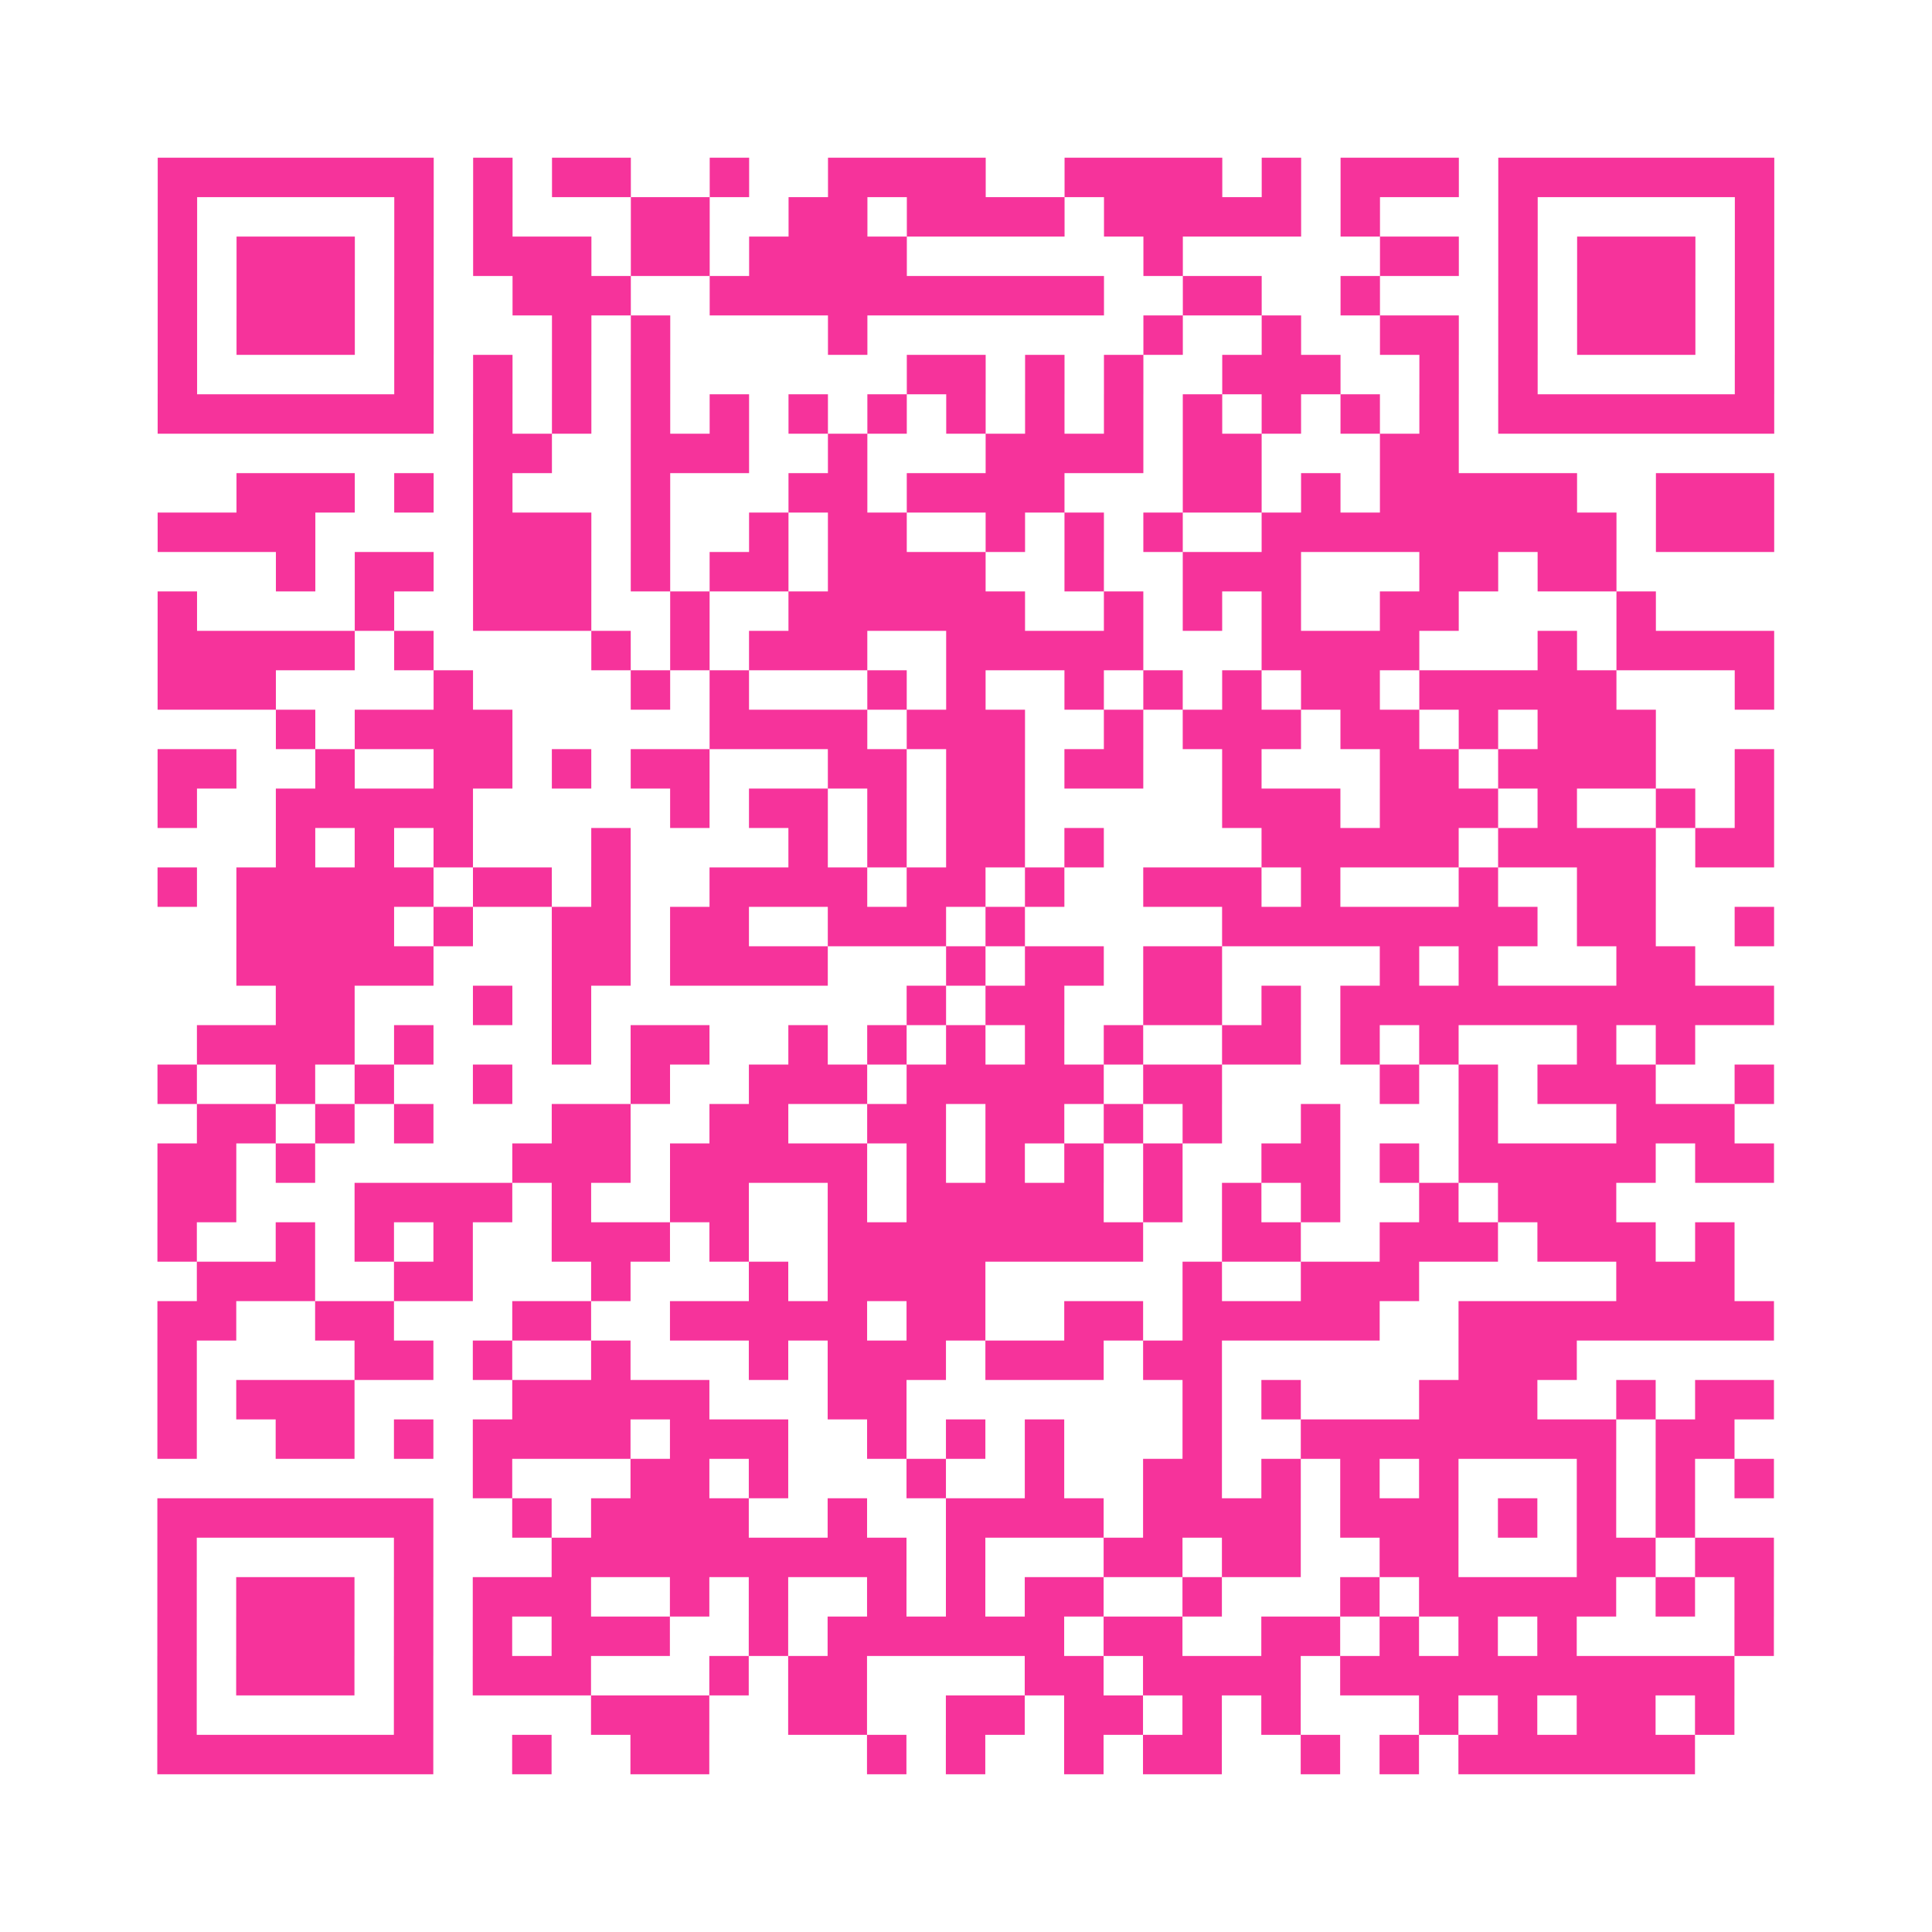 <?xml version="1.0" encoding="UTF-8"?>
<svg xmlns="http://www.w3.org/2000/svg" viewBox="0 0 49 49" class="pyqrcode"><path fill="transparent" d="M0 0h49v49h-49z"/><path stroke="#f6339b" class="pyqrline" d="M4 4.5h7m1 0h1m1 0h2m2 0h1m2 0h4m2 0h4m1 0h1m1 0h3m1 0h7m-41 1h1m5 0h1m1 0h1m3 0h2m2 0h2m1 0h4m1 0h5m1 0h1m3 0h1m5 0h1m-41 1h1m1 0h3m1 0h1m1 0h3m1 0h2m1 0h4m6 0h1m5 0h2m1 0h1m1 0h3m1 0h1m-41 1h1m1 0h3m1 0h1m2 0h3m2 0h10m2 0h2m2 0h1m3 0h1m1 0h3m1 0h1m-41 1h1m1 0h3m1 0h1m3 0h1m1 0h1m4 0h1m7 0h1m2 0h1m2 0h2m1 0h1m1 0h3m1 0h1m-41 1h1m5 0h1m1 0h1m1 0h1m1 0h1m6 0h2m1 0h1m1 0h1m2 0h3m2 0h1m1 0h1m5 0h1m-41 1h7m1 0h1m1 0h1m1 0h1m1 0h1m1 0h1m1 0h1m1 0h1m1 0h1m1 0h1m1 0h1m1 0h1m1 0h1m1 0h1m1 0h7m-33 1h2m2 0h3m2 0h1m3 0h4m1 0h2m3 0h2m-31 1h3m1 0h1m1 0h1m3 0h1m3 0h2m1 0h4m3 0h2m1 0h1m1 0h5m2 0h3m-41 1h4m4 0h3m1 0h1m2 0h1m1 0h2m2 0h1m1 0h1m1 0h1m2 0h9m1 0h3m-38 1h1m1 0h2m1 0h3m1 0h1m1 0h2m1 0h4m2 0h1m2 0h3m3 0h2m1 0h2m-37 1h1m4 0h1m2 0h3m2 0h1m2 0h6m2 0h1m1 0h1m1 0h1m2 0h2m4 0h1m-38 1h5m1 0h1m4 0h1m1 0h1m1 0h3m2 0h5m3 0h4m3 0h1m1 0h4m-41 1h3m4 0h1m4 0h1m1 0h1m3 0h1m1 0h1m2 0h1m1 0h1m1 0h1m1 0h2m1 0h5m3 0h1m-38 1h1m1 0h4m5 0h4m1 0h3m2 0h1m1 0h3m1 0h2m1 0h1m1 0h3m-38 1h2m2 0h1m2 0h2m1 0h1m1 0h2m3 0h2m1 0h2m1 0h2m2 0h1m3 0h2m1 0h4m2 0h1m-41 1h1m2 0h5m5 0h1m1 0h2m1 0h1m1 0h2m5 0h3m1 0h3m1 0h1m2 0h1m1 0h1m-38 1h1m1 0h1m1 0h1m3 0h1m4 0h1m1 0h1m1 0h2m1 0h1m4 0h5m1 0h4m1 0h2m-41 1h1m1 0h5m1 0h2m1 0h1m2 0h4m1 0h2m1 0h1m2 0h3m1 0h1m3 0h1m2 0h2m-36 1h4m1 0h1m2 0h2m1 0h2m2 0h3m1 0h1m5 0h8m1 0h2m2 0h1m-39 1h5m3 0h2m1 0h4m3 0h1m1 0h2m1 0h2m4 0h1m1 0h1m3 0h2m-36 1h2m3 0h1m1 0h1m8 0h1m1 0h2m2 0h2m1 0h1m1 0h11m-40 1h4m1 0h1m3 0h1m1 0h2m2 0h1m1 0h1m1 0h1m1 0h1m1 0h1m2 0h2m1 0h1m1 0h1m3 0h1m1 0h1m-39 1h1m2 0h1m1 0h1m2 0h1m3 0h1m2 0h3m1 0h5m1 0h2m4 0h1m1 0h1m1 0h3m2 0h1m-40 1h2m1 0h1m1 0h1m3 0h2m2 0h2m2 0h2m1 0h2m1 0h1m1 0h1m2 0h1m3 0h1m3 0h3m-40 1h2m1 0h1m5 0h3m1 0h5m1 0h1m1 0h1m1 0h1m1 0h1m2 0h2m1 0h1m1 0h5m1 0h2m-41 1h2m3 0h4m1 0h1m2 0h2m2 0h1m1 0h5m1 0h1m1 0h1m1 0h1m2 0h1m1 0h3m-37 1h1m2 0h1m1 0h1m1 0h1m2 0h3m1 0h1m2 0h8m2 0h2m2 0h3m1 0h3m1 0h1m-39 1h3m2 0h2m3 0h1m3 0h1m1 0h4m5 0h1m2 0h3m5 0h3m-40 1h2m2 0h2m3 0h2m2 0h5m1 0h2m2 0h2m1 0h5m2 0h8m-41 1h1m4 0h2m1 0h1m2 0h1m3 0h1m1 0h3m1 0h3m1 0h2m6 0h3m-36 1h1m1 0h3m4 0h5m3 0h2m7 0h1m1 0h1m3 0h3m2 0h1m1 0h2m-41 1h1m2 0h2m1 0h1m1 0h4m1 0h3m2 0h1m1 0h1m1 0h1m3 0h1m2 0h8m1 0h2m-32 1h1m3 0h2m1 0h1m3 0h1m2 0h1m2 0h2m1 0h1m1 0h1m1 0h1m3 0h1m1 0h1m1 0h1m-41 1h7m2 0h1m1 0h4m2 0h1m2 0h4m1 0h4m1 0h3m1 0h1m1 0h1m1 0h1m-39 1h1m5 0h1m3 0h9m1 0h1m3 0h2m1 0h2m2 0h2m3 0h2m1 0h2m-41 1h1m1 0h3m1 0h1m1 0h3m2 0h1m1 0h1m2 0h1m1 0h1m1 0h2m2 0h1m3 0h1m1 0h5m1 0h1m1 0h1m-41 1h1m1 0h3m1 0h1m1 0h1m1 0h3m2 0h1m1 0h6m1 0h2m2 0h2m1 0h1m1 0h1m1 0h1m4 0h1m-41 1h1m1 0h3m1 0h1m1 0h3m3 0h1m1 0h2m4 0h2m1 0h4m1 0h10m-40 1h1m5 0h1m4 0h3m2 0h2m2 0h2m1 0h2m1 0h1m1 0h1m3 0h1m1 0h1m1 0h2m1 0h1m-40 1h7m2 0h1m2 0h2m4 0h1m1 0h1m2 0h1m1 0h2m2 0h1m1 0h1m1 0h6"/></svg>
